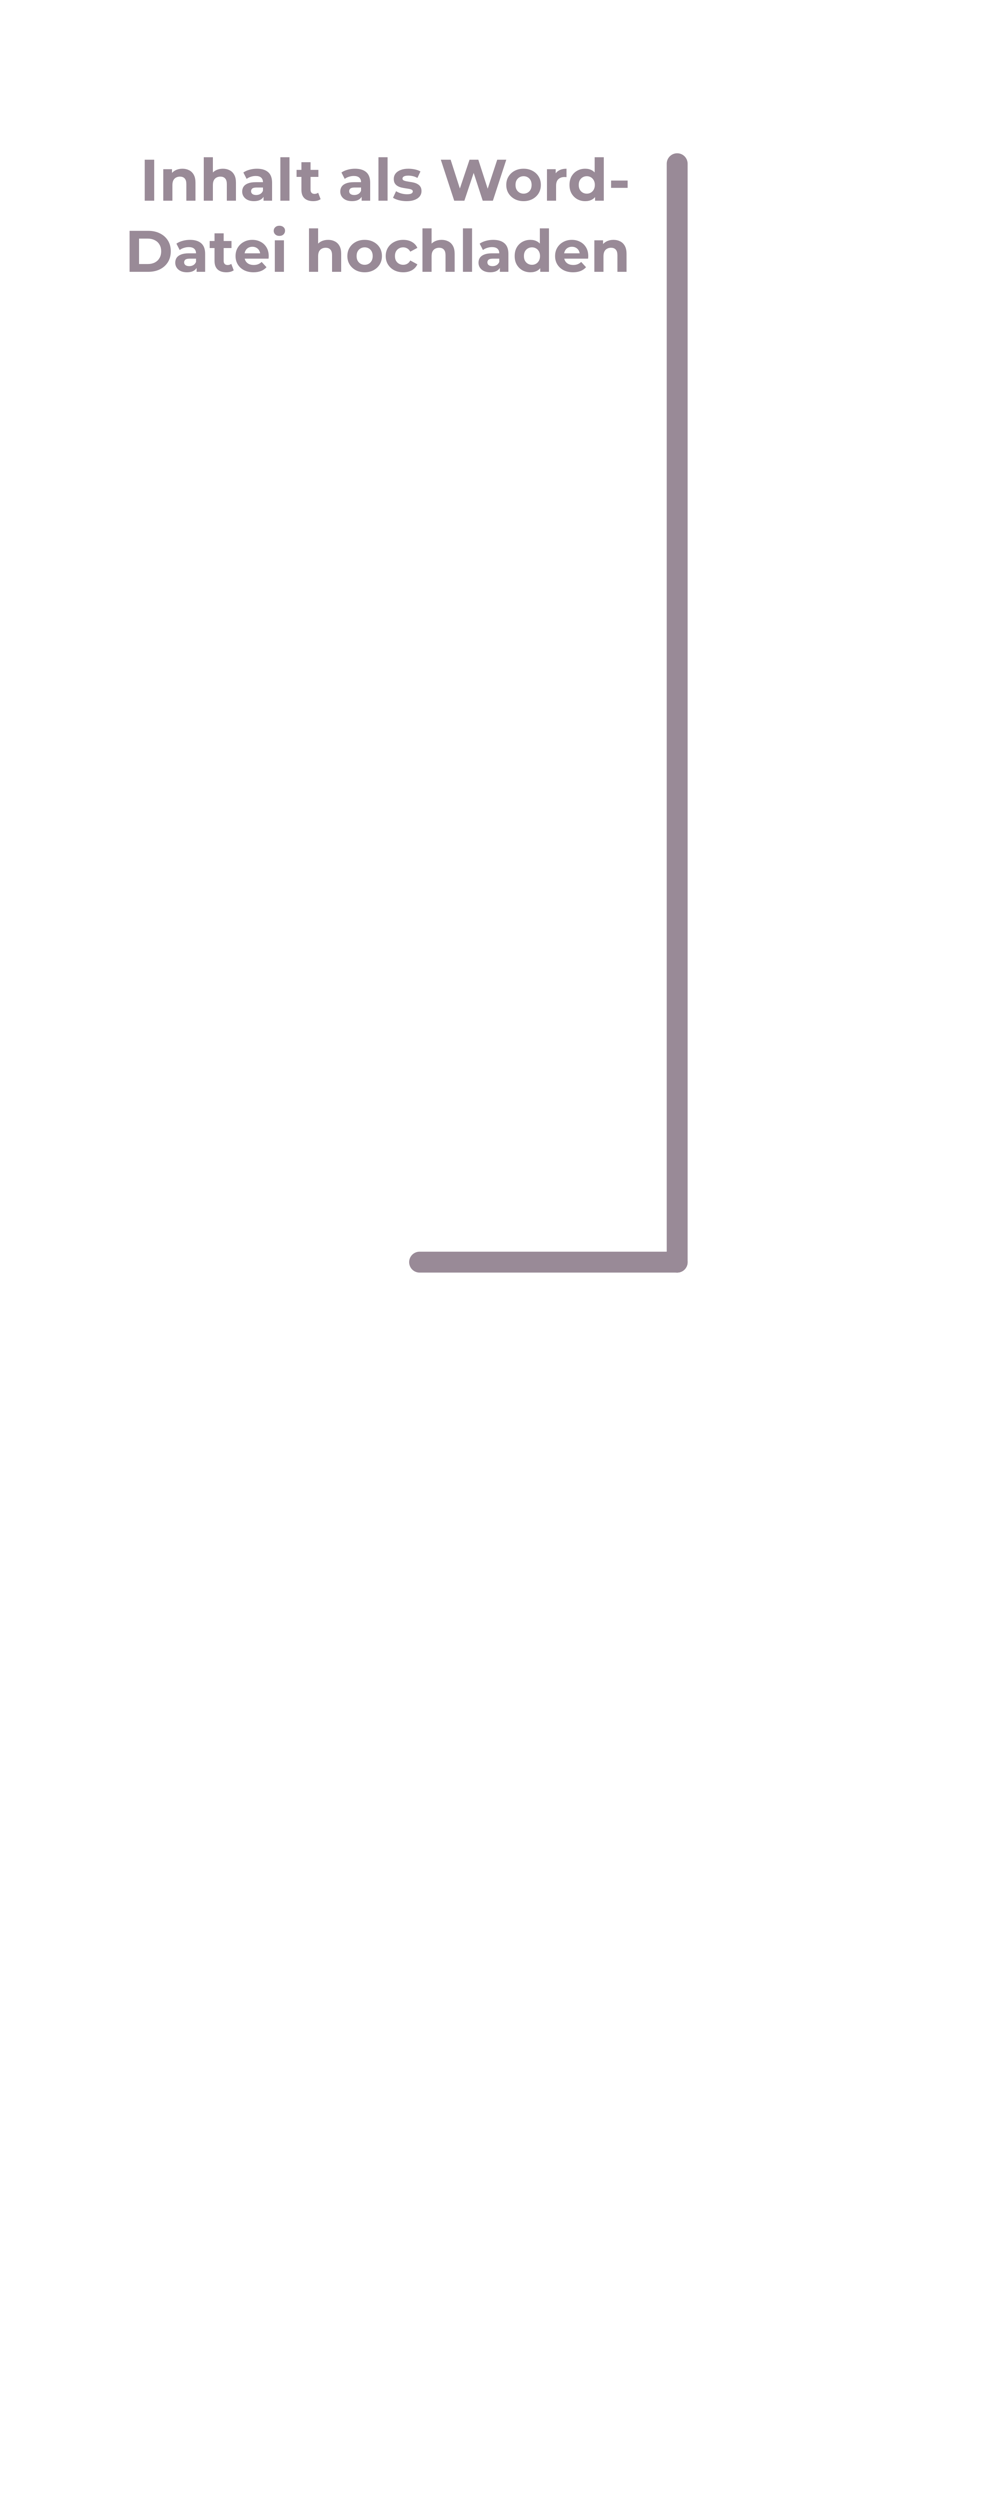<svg width="475" height="1195" viewBox="0 0 475 1195" fill="none" xmlns="http://www.w3.org/2000/svg">
<path d="M69.227 95.924V76.324H73.763V95.924H69.227ZM87.263 80.636C88.457 80.636 89.522 80.879 90.455 81.364C91.407 81.831 92.153 82.558 92.695 83.548C93.236 84.519 93.507 85.769 93.507 87.3V95.924H89.139V87.972C89.139 86.758 88.868 85.862 88.327 85.284C87.804 84.705 87.058 84.416 86.087 84.416C85.396 84.416 84.771 84.565 84.211 84.864C83.669 85.144 83.24 85.582 82.923 86.18C82.624 86.777 82.475 87.543 82.475 88.476V95.924H78.107V80.86H82.279V85.032L81.495 83.772C82.036 82.764 82.811 81.989 83.819 81.448C84.827 80.906 85.975 80.636 87.263 80.636ZM106.622 80.636C107.817 80.636 108.881 80.879 109.814 81.364C110.766 81.831 111.513 82.558 112.054 83.548C112.596 84.519 112.866 85.769 112.866 87.3V95.924H108.498V87.972C108.498 86.758 108.228 85.862 107.686 85.284C107.164 84.705 106.417 84.416 105.446 84.416C104.756 84.416 104.13 84.565 103.57 84.864C103.029 85.144 102.6 85.582 102.282 86.18C101.984 86.777 101.834 87.543 101.834 88.476V95.924H97.466V75.148H101.834V85.032L100.854 83.772C101.396 82.764 102.17 81.989 103.178 81.448C104.186 80.906 105.334 80.636 106.622 80.636ZM126.066 95.924V92.984L125.786 92.34V87.076C125.786 86.142 125.496 85.415 124.918 84.892C124.358 84.369 123.49 84.108 122.314 84.108C121.511 84.108 120.718 84.239 119.934 84.5C119.168 84.743 118.515 85.079 117.974 85.508L116.406 82.456C117.227 81.877 118.216 81.429 119.374 81.112C120.531 80.794 121.707 80.636 122.902 80.636C125.198 80.636 126.98 81.177 128.25 82.26C129.519 83.343 130.154 85.032 130.154 87.328V95.924H126.066ZM121.474 96.148C120.298 96.148 119.29 95.952 118.45 95.56C117.61 95.149 116.966 94.599 116.518 93.908C116.07 93.217 115.846 92.442 115.846 91.584C115.846 90.688 116.06 89.904 116.49 89.232C116.938 88.56 117.638 88.037 118.59 87.664C119.542 87.272 120.783 87.076 122.314 87.076H126.318V89.624H122.79C121.763 89.624 121.054 89.792 120.662 90.128C120.288 90.464 120.102 90.884 120.102 91.388C120.102 91.948 120.316 92.396 120.746 92.732C121.194 93.049 121.8 93.208 122.566 93.208C123.294 93.208 123.947 93.04 124.526 92.704C125.104 92.349 125.524 91.836 125.786 91.164L126.458 93.18C126.14 94.15 125.562 94.888 124.722 95.392C123.882 95.896 122.799 96.148 121.474 96.148ZM134.107 95.924V75.148H138.475V95.924H134.107ZM149.81 96.148C148.036 96.148 146.655 95.7 145.666 94.804C144.676 93.889 144.182 92.536 144.182 90.744V77.528H148.55V90.688C148.55 91.323 148.718 91.817 149.054 92.172C149.39 92.508 149.847 92.676 150.426 92.676C151.116 92.676 151.704 92.489 152.19 92.116L153.366 95.196C152.918 95.513 152.376 95.756 151.742 95.924C151.126 96.073 150.482 96.148 149.81 96.148ZM141.858 84.556V81.196H152.302V84.556H141.858ZM172.987 95.924V92.984L172.707 92.34V87.076C172.707 86.142 172.418 85.415 171.839 84.892C171.279 84.369 170.411 84.108 169.235 84.108C168.433 84.108 167.639 84.239 166.855 84.5C166.09 84.743 165.437 85.079 164.895 85.508L163.327 82.456C164.149 81.877 165.138 81.429 166.295 81.112C167.453 80.794 168.629 80.636 169.823 80.636C172.119 80.636 173.902 81.177 175.171 82.26C176.441 83.343 177.075 85.032 177.075 87.328V95.924H172.987ZM168.395 96.148C167.219 96.148 166.211 95.952 165.371 95.56C164.531 95.149 163.887 94.599 163.439 93.908C162.991 93.217 162.767 92.442 162.767 91.584C162.767 90.688 162.982 89.904 163.411 89.232C163.859 88.56 164.559 88.037 165.511 87.664C166.463 87.272 167.705 87.076 169.235 87.076H173.239V89.624H169.711C168.685 89.624 167.975 89.792 167.583 90.128C167.21 90.464 167.023 90.884 167.023 91.388C167.023 91.948 167.238 92.396 167.667 92.732C168.115 93.049 168.722 93.208 169.487 93.208C170.215 93.208 170.869 93.04 171.447 92.704C172.026 92.349 172.446 91.836 172.707 91.164L173.379 93.18C173.062 94.15 172.483 94.888 171.643 95.392C170.803 95.896 169.721 96.148 168.395 96.148ZM181.029 95.924V75.148H185.397V95.924H181.029ZM194.519 96.148C193.231 96.148 191.989 95.999 190.795 95.7C189.619 95.382 188.685 94.99 187.995 94.524L189.451 91.388C190.141 91.817 190.953 92.172 191.887 92.452C192.839 92.713 193.772 92.844 194.687 92.844C195.695 92.844 196.404 92.722 196.815 92.48C197.244 92.237 197.459 91.901 197.459 91.472C197.459 91.117 197.291 90.856 196.955 90.688C196.637 90.501 196.208 90.361 195.667 90.268C195.125 90.174 194.528 90.081 193.875 89.988C193.24 89.894 192.596 89.773 191.943 89.624C191.289 89.456 190.692 89.213 190.151 88.896C189.609 88.579 189.171 88.149 188.835 87.608C188.517 87.067 188.359 86.367 188.359 85.508C188.359 84.556 188.629 83.716 189.171 82.988C189.731 82.26 190.533 81.691 191.579 81.28C192.624 80.85 193.875 80.636 195.331 80.636C196.357 80.636 197.403 80.748 198.467 80.972C199.531 81.196 200.417 81.522 201.127 81.952L199.671 85.06C198.943 84.63 198.205 84.341 197.459 84.192C196.731 84.024 196.021 83.94 195.331 83.94C194.36 83.94 193.651 84.07 193.203 84.332C192.755 84.593 192.531 84.929 192.531 85.34C192.531 85.713 192.689 85.993 193.007 86.18C193.343 86.367 193.781 86.516 194.323 86.628C194.864 86.74 195.452 86.843 196.087 86.936C196.74 87.01 197.393 87.132 198.047 87.3C198.7 87.468 199.288 87.71 199.811 88.028C200.352 88.326 200.791 88.746 201.127 89.288C201.463 89.811 201.631 90.501 201.631 91.36C201.631 92.293 201.351 93.124 200.791 93.852C200.231 94.561 199.419 95.121 198.355 95.532C197.309 95.942 196.031 96.148 194.519 96.148ZM217.267 95.924L210.855 76.324H215.559L221.131 93.684H218.779L224.603 76.324H228.803L234.403 93.684H232.135L237.847 76.324H242.187L235.775 95.924H230.903L225.947 80.692H227.235L222.139 95.924H217.267ZM250.458 96.148C248.853 96.148 247.425 95.812 246.174 95.14C244.942 94.468 243.962 93.553 243.234 92.396C242.525 91.22 242.17 89.885 242.17 88.392C242.17 86.88 242.525 85.545 243.234 84.388C243.962 83.212 244.942 82.297 246.174 81.644C247.425 80.972 248.853 80.636 250.458 80.636C252.045 80.636 253.464 80.972 254.714 81.644C255.965 82.297 256.945 83.203 257.654 84.36C258.364 85.517 258.718 86.861 258.718 88.392C258.718 89.885 258.364 91.22 257.654 92.396C256.945 93.553 255.965 94.468 254.714 95.14C253.464 95.812 252.045 96.148 250.458 96.148ZM250.458 92.564C251.186 92.564 251.84 92.396 252.418 92.06C252.997 91.724 253.454 91.248 253.79 90.632C254.126 89.997 254.294 89.251 254.294 88.392C254.294 87.514 254.126 86.768 253.79 86.152C253.454 85.536 252.997 85.06 252.418 84.724C251.84 84.388 251.186 84.22 250.458 84.22C249.73 84.22 249.077 84.388 248.498 84.724C247.92 85.06 247.453 85.536 247.098 86.152C246.762 86.768 246.594 87.514 246.594 88.392C246.594 89.251 246.762 89.997 247.098 90.632C247.453 91.248 247.92 91.724 248.498 92.06C249.077 92.396 249.73 92.564 250.458 92.564ZM261.638 95.924V80.86H265.81V85.116L265.222 83.884C265.67 82.82 266.389 82.017 267.378 81.476C268.367 80.916 269.571 80.636 270.99 80.636V84.668C270.803 84.649 270.635 84.64 270.486 84.64C270.337 84.621 270.178 84.612 270.01 84.612C268.815 84.612 267.845 84.957 267.098 85.648C266.37 86.32 266.006 87.374 266.006 88.812V95.924H261.638ZM279.946 96.148C278.527 96.148 277.249 95.831 276.11 95.196C274.971 94.543 274.066 93.637 273.394 92.48C272.741 91.323 272.414 89.96 272.414 88.392C272.414 86.805 272.741 85.433 273.394 84.276C274.066 83.118 274.971 82.222 276.11 81.588C277.249 80.953 278.527 80.636 279.946 80.636C281.215 80.636 282.326 80.916 283.278 81.476C284.23 82.036 284.967 82.885 285.49 84.024C286.013 85.162 286.274 86.618 286.274 88.392C286.274 90.147 286.022 91.603 285.518 92.76C285.014 93.898 284.286 94.748 283.334 95.308C282.401 95.868 281.271 96.148 279.946 96.148ZM280.702 92.564C281.411 92.564 282.055 92.396 282.634 92.06C283.213 91.724 283.67 91.248 284.006 90.632C284.361 89.997 284.538 89.251 284.538 88.392C284.538 87.514 284.361 86.768 284.006 86.152C283.67 85.536 283.213 85.06 282.634 84.724C282.055 84.388 281.411 84.22 280.702 84.22C279.974 84.22 279.321 84.388 278.742 84.724C278.163 85.06 277.697 85.536 277.342 86.152C277.006 86.768 276.838 87.514 276.838 88.392C276.838 89.251 277.006 89.997 277.342 90.632C277.697 91.248 278.163 91.724 278.742 92.06C279.321 92.396 279.974 92.564 280.702 92.564ZM284.65 95.924V92.844L284.734 88.364L284.454 83.912V75.148H288.822V95.924H284.65ZM292.305 89.792V86.292H300.229V89.792H292.305ZM61.981 129.924V110.324H70.885C73.013 110.324 74.889 110.734 76.513 111.556C78.137 112.358 79.407 113.488 80.321 114.944C81.236 116.4 81.693 118.126 81.693 120.124C81.693 122.102 81.236 123.829 80.321 125.304C79.407 126.76 78.137 127.898 76.513 128.72C74.889 129.522 73.013 129.924 70.885 129.924H61.981ZM66.517 126.2H70.661C71.968 126.2 73.097 125.957 74.049 125.472C75.02 124.968 75.767 124.258 76.289 123.344C76.831 122.429 77.101 121.356 77.101 120.124C77.101 118.873 76.831 117.8 76.289 116.904C75.767 115.989 75.02 115.289 74.049 114.804C73.097 114.3 71.968 114.048 70.661 114.048H66.517V126.2ZM94.046 129.924V126.984L93.766 126.34V121.076C93.766 120.142 93.477 119.414 92.898 118.892C92.338 118.369 91.47 118.108 90.294 118.108C89.491 118.108 88.698 118.238 87.914 118.5C87.149 118.742 86.495 119.078 85.954 119.508L84.386 116.456C85.207 115.877 86.197 115.429 87.354 115.112C88.511 114.794 89.687 114.636 90.882 114.636C93.178 114.636 94.961 115.177 96.23 116.26C97.499 117.342 98.134 119.032 98.134 121.328V129.924H94.046ZM89.454 130.148C88.278 130.148 87.27 129.952 86.43 129.56C85.59 129.149 84.946 128.598 84.498 127.908C84.05 127.217 83.826 126.442 83.826 125.584C83.826 124.688 84.041 123.904 84.47 123.232C84.918 122.56 85.618 122.037 86.57 121.664C87.522 121.272 88.763 121.076 90.294 121.076H94.298V123.624H90.77C89.743 123.624 89.034 123.792 88.642 124.128C88.269 124.464 88.082 124.884 88.082 125.388C88.082 125.948 88.297 126.396 88.726 126.732C89.174 127.049 89.781 127.208 90.546 127.208C91.274 127.208 91.927 127.04 92.506 126.704C93.085 126.349 93.505 125.836 93.766 125.164L94.438 127.18C94.121 128.15 93.542 128.888 92.702 129.392C91.862 129.896 90.779 130.148 89.454 130.148ZM108.247 130.148C106.474 130.148 105.093 129.7 104.103 128.804C103.114 127.889 102.619 126.536 102.619 124.744V111.528H106.987V124.688C106.987 125.322 107.155 125.817 107.491 126.172C107.827 126.508 108.285 126.676 108.863 126.676C109.554 126.676 110.142 126.489 110.627 126.116L111.803 129.196C111.355 129.513 110.814 129.756 110.179 129.924C109.563 130.073 108.919 130.148 108.247 130.148ZM100.295 118.556V115.196H110.739V118.556H100.295ZM121.266 130.148C119.549 130.148 118.037 129.812 116.73 129.14C115.442 128.468 114.444 127.553 113.734 126.396C113.025 125.22 112.67 123.885 112.67 122.392C112.67 120.88 113.016 119.545 113.706 118.388C114.416 117.212 115.377 116.297 116.59 115.644C117.804 114.972 119.176 114.636 120.706 114.636C122.181 114.636 123.506 114.953 124.682 115.588C125.877 116.204 126.82 117.1 127.51 118.276C128.201 119.433 128.546 120.824 128.546 122.448C128.546 122.616 128.537 122.812 128.518 123.036C128.5 123.241 128.481 123.437 128.462 123.624H116.226V121.076H126.166L124.486 121.832C124.486 121.048 124.328 120.366 124.01 119.788C123.693 119.209 123.254 118.761 122.694 118.444C122.134 118.108 121.481 117.94 120.734 117.94C119.988 117.94 119.325 118.108 118.746 118.444C118.186 118.761 117.748 119.218 117.43 119.816C117.113 120.394 116.954 121.085 116.954 121.888V122.56C116.954 123.381 117.132 124.109 117.486 124.744C117.86 125.36 118.373 125.836 119.026 126.172C119.698 126.489 120.482 126.648 121.378 126.648C122.181 126.648 122.881 126.526 123.478 126.284C124.094 126.041 124.654 125.677 125.158 125.192L127.482 127.712C126.792 128.496 125.924 129.102 124.878 129.532C123.833 129.942 122.629 130.148 121.266 130.148ZM131.454 129.924V114.86H135.822V129.924H131.454ZM133.638 112.76C132.836 112.76 132.182 112.526 131.678 112.06C131.174 111.593 130.922 111.014 130.922 110.324C130.922 109.633 131.174 109.054 131.678 108.588C132.182 108.121 132.836 107.888 133.638 107.888C134.441 107.888 135.094 108.112 135.598 108.56C136.102 108.989 136.354 109.549 136.354 110.24C136.354 110.968 136.102 111.574 135.598 112.06C135.113 112.526 134.46 112.76 133.638 112.76ZM156.962 114.636C158.157 114.636 159.221 114.878 160.154 115.364C161.106 115.83 161.853 116.558 162.394 117.548C162.935 118.518 163.206 119.769 163.206 121.3V129.924H158.838V121.972C158.838 120.758 158.567 119.862 158.026 119.284C157.503 118.705 156.757 118.416 155.786 118.416C155.095 118.416 154.47 118.565 153.91 118.864C153.369 119.144 152.939 119.582 152.622 120.18C152.323 120.777 152.174 121.542 152.174 122.476V129.924H147.806V109.148H152.174V119.032L151.194 117.772C151.735 116.764 152.51 115.989 153.518 115.448C154.526 114.906 155.674 114.636 156.962 114.636ZM174.443 130.148C172.837 130.148 171.409 129.812 170.159 129.14C168.927 128.468 167.947 127.553 167.219 126.396C166.509 125.22 166.155 123.885 166.155 122.392C166.155 120.88 166.509 119.545 167.219 118.388C167.947 117.212 168.927 116.297 170.159 115.644C171.409 114.972 172.837 114.636 174.443 114.636C176.029 114.636 177.448 114.972 178.699 115.644C179.949 116.297 180.929 117.202 181.639 118.36C182.348 119.517 182.703 120.861 182.703 122.392C182.703 123.885 182.348 125.22 181.639 126.396C180.929 127.553 179.949 128.468 178.699 129.14C177.448 129.812 176.029 130.148 174.443 130.148ZM174.443 126.564C175.171 126.564 175.824 126.396 176.403 126.06C176.981 125.724 177.439 125.248 177.775 124.632C178.111 123.997 178.279 123.25 178.279 122.392C178.279 121.514 178.111 120.768 177.775 120.152C177.439 119.536 176.981 119.06 176.403 118.724C175.824 118.388 175.171 118.22 174.443 118.22C173.715 118.22 173.061 118.388 172.483 118.724C171.904 119.06 171.437 119.536 171.083 120.152C170.747 120.768 170.579 121.514 170.579 122.392C170.579 123.25 170.747 123.997 171.083 124.632C171.437 125.248 171.904 125.724 172.483 126.06C173.061 126.396 173.715 126.564 174.443 126.564ZM192.902 130.148C191.278 130.148 189.832 129.821 188.562 129.168C187.293 128.496 186.294 127.572 185.566 126.396C184.857 125.22 184.502 123.885 184.502 122.392C184.502 120.88 184.857 119.545 185.566 118.388C186.294 117.212 187.293 116.297 188.562 115.644C189.832 114.972 191.278 114.636 192.902 114.636C194.489 114.636 195.87 114.972 197.046 115.644C198.222 116.297 199.09 117.24 199.65 118.472L196.262 120.292C195.87 119.582 195.376 119.06 194.778 118.724C194.2 118.388 193.565 118.22 192.874 118.22C192.128 118.22 191.456 118.388 190.858 118.724C190.261 119.06 189.785 119.536 189.43 120.152C189.094 120.768 188.926 121.514 188.926 122.392C188.926 123.269 189.094 124.016 189.43 124.632C189.785 125.248 190.261 125.724 190.858 126.06C191.456 126.396 192.128 126.564 192.874 126.564C193.565 126.564 194.2 126.405 194.778 126.088C195.376 125.752 195.87 125.22 196.262 124.492L199.65 126.34C199.09 127.553 198.222 128.496 197.046 129.168C195.87 129.821 194.489 130.148 192.902 130.148ZM211.239 114.636C212.434 114.636 213.498 114.878 214.431 115.364C215.383 115.83 216.13 116.558 216.671 117.548C217.213 118.518 217.483 119.769 217.483 121.3V129.924H213.115V121.972C213.115 120.758 212.845 119.862 212.303 119.284C211.781 118.705 211.034 118.416 210.063 118.416C209.373 118.416 208.747 118.565 208.187 118.864C207.646 119.144 207.217 119.582 206.899 120.18C206.601 120.777 206.451 121.542 206.451 122.476V129.924H202.083V109.148H206.451V119.032L205.471 117.772C206.013 116.764 206.787 115.989 207.795 115.448C208.803 114.906 209.951 114.636 211.239 114.636ZM221.443 129.924V109.148H225.811V129.924H221.443ZM239.105 129.924V126.984L238.825 126.34V121.076C238.825 120.142 238.535 119.414 237.957 118.892C237.397 118.369 236.529 118.108 235.353 118.108C234.55 118.108 233.757 118.238 232.973 118.5C232.207 118.742 231.554 119.078 231.013 119.508L229.445 116.456C230.266 115.877 231.255 115.429 232.413 115.112C233.57 114.794 234.746 114.636 235.941 114.636C238.237 114.636 240.019 115.177 241.289 116.26C242.558 117.342 243.193 119.032 243.193 121.328V129.924H239.105ZM234.513 130.148C233.337 130.148 232.329 129.952 231.489 129.56C230.649 129.149 230.005 128.598 229.557 127.908C229.109 127.217 228.885 126.442 228.885 125.584C228.885 124.688 229.099 123.904 229.529 123.232C229.977 122.56 230.677 122.037 231.629 121.664C232.581 121.272 233.822 121.076 235.353 121.076H239.357V123.624H235.829C234.802 123.624 234.093 123.792 233.701 124.128C233.327 124.464 233.141 124.884 233.141 125.388C233.141 125.948 233.355 126.396 233.785 126.732C234.233 127.049 234.839 127.208 235.605 127.208C236.333 127.208 236.986 127.04 237.565 126.704C238.143 126.349 238.563 125.836 238.825 125.164L239.497 127.18C239.179 128.15 238.601 128.888 237.761 129.392C236.921 129.896 235.838 130.148 234.513 130.148ZM253.723 130.148C252.305 130.148 251.026 129.83 249.887 129.196C248.749 128.542 247.843 127.637 247.171 126.48C246.518 125.322 246.191 123.96 246.191 122.392C246.191 120.805 246.518 119.433 247.171 118.276C247.843 117.118 248.749 116.222 249.887 115.588C251.026 114.953 252.305 114.636 253.723 114.636C254.993 114.636 256.103 114.916 257.055 115.476C258.007 116.036 258.745 116.885 259.267 118.024C259.79 119.162 260.051 120.618 260.051 122.392C260.051 124.146 259.799 125.602 259.295 126.76C258.791 127.898 258.063 128.748 257.111 129.308C256.178 129.868 255.049 130.148 253.723 130.148ZM254.479 126.564C255.189 126.564 255.833 126.396 256.411 126.06C256.99 125.724 257.447 125.248 257.783 124.632C258.138 123.997 258.315 123.25 258.315 122.392C258.315 121.514 258.138 120.768 257.783 120.152C257.447 119.536 256.99 119.06 256.411 118.724C255.833 118.388 255.189 118.22 254.479 118.22C253.751 118.22 253.098 118.388 252.519 118.724C251.941 119.06 251.474 119.536 251.119 120.152C250.783 120.768 250.615 121.514 250.615 122.392C250.615 123.25 250.783 123.997 251.119 124.632C251.474 125.248 251.941 125.724 252.519 126.06C253.098 126.396 253.751 126.564 254.479 126.564ZM258.427 129.924V126.844L258.511 122.364L258.231 117.912V109.148H262.599V129.924H258.427ZM274.118 130.148C272.401 130.148 270.889 129.812 269.582 129.14C268.294 128.468 267.295 127.553 266.586 126.396C265.877 125.22 265.522 123.885 265.522 122.392C265.522 120.88 265.867 119.545 266.558 118.388C267.267 117.212 268.229 116.297 269.442 115.644C270.655 114.972 272.027 114.636 273.558 114.636C275.033 114.636 276.358 114.953 277.534 115.588C278.729 116.204 279.671 117.1 280.362 118.276C281.053 119.433 281.398 120.824 281.398 122.448C281.398 122.616 281.389 122.812 281.37 123.036C281.351 123.241 281.333 123.437 281.314 123.624H269.078V121.076H279.018L277.338 121.832C277.338 121.048 277.179 120.366 276.862 119.788C276.545 119.209 276.106 118.761 275.546 118.444C274.986 118.108 274.333 117.94 273.586 117.94C272.839 117.94 272.177 118.108 271.598 118.444C271.038 118.761 270.599 119.218 270.282 119.816C269.965 120.394 269.806 121.085 269.806 121.888V122.56C269.806 123.381 269.983 124.109 270.338 124.744C270.711 125.36 271.225 125.836 271.878 126.172C272.55 126.489 273.334 126.648 274.23 126.648C275.033 126.648 275.733 126.526 276.33 126.284C276.946 126.041 277.506 125.677 278.01 125.192L280.334 127.712C279.643 128.496 278.775 129.102 277.73 129.532C276.685 129.942 275.481 130.148 274.118 130.148ZM293.462 114.636C294.657 114.636 295.721 114.878 296.654 115.364C297.606 115.83 298.353 116.558 298.894 117.548C299.435 118.518 299.706 119.769 299.706 121.3V129.924H295.338V121.972C295.338 120.758 295.067 119.862 294.526 119.284C294.003 118.705 293.257 118.416 292.286 118.416C291.595 118.416 290.97 118.565 290.41 118.864C289.869 119.144 289.439 119.582 289.122 120.18C288.823 120.777 288.674 121.542 288.674 122.476V129.924H284.306V114.86H288.478V119.032L287.694 117.772C288.235 116.764 289.01 115.989 290.018 115.448C291.026 114.906 292.174 114.636 293.462 114.636Z" fill="#998A97"/>
<path d="M323.924 603.255L200.712 603.255" stroke="#998A97" stroke-width="10" stroke-linecap="round"/>
<path d="M323.924 603.255L323.924 78.255" stroke="#998A97" stroke-width="10" stroke-linecap="round"/>
</svg>
